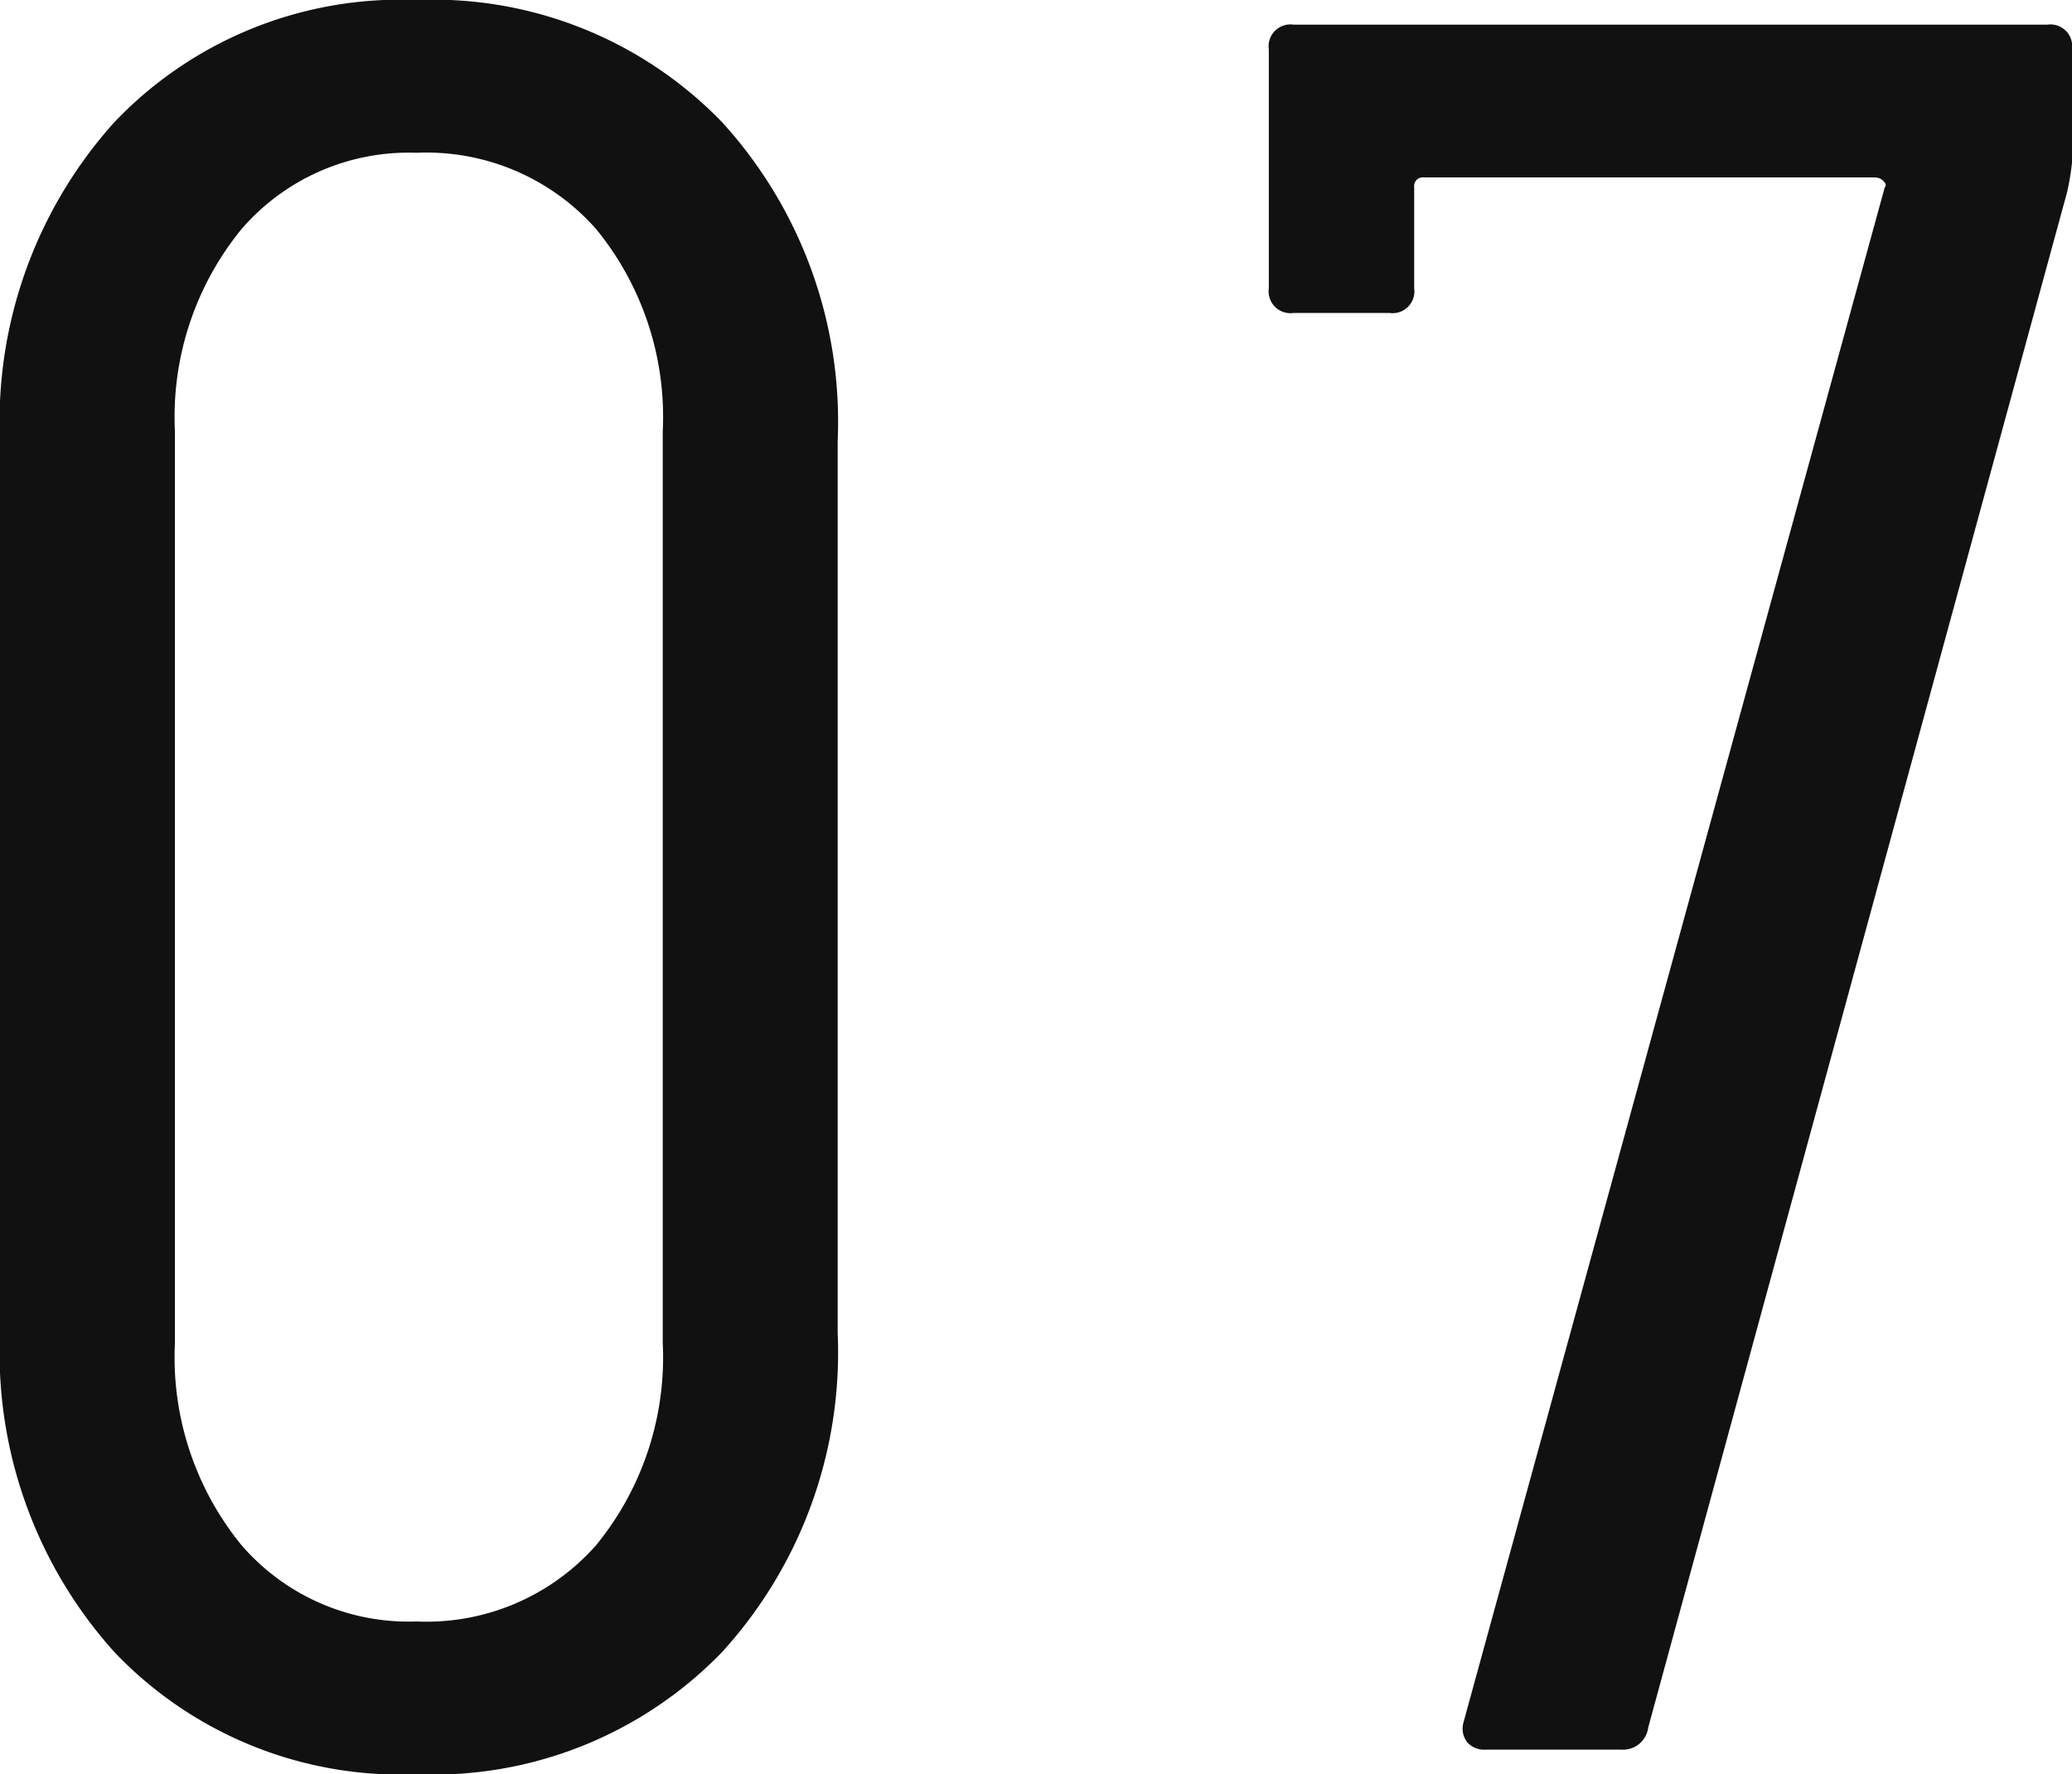 <svg xmlns="http://www.w3.org/2000/svg" width="42.05" height="36" viewBox="0 0 42.05 36"><path d="M-11.7.5a8.012,8.012,0,0,1-6.125-2.475A9.073,9.073,0,0,1-20.15-8.45v-18.1a9.073,9.073,0,0,1,2.325-6.475A8.012,8.012,0,0,1-11.7-35.5a8.153,8.153,0,0,1,6.2,2.475A9.017,9.017,0,0,1-3.15-26.55v18.1A9.017,9.017,0,0,1-5.5-1.975,8.153,8.153,0,0,1-11.7.5Zm0-3.1A4.593,4.593,0,0,0-8.05-4.15,6.02,6.02,0,0,0-6.7-8.25v-18.5a6.02,6.02,0,0,0-1.35-4.1A4.593,4.593,0,0,0-11.7-32.4a4.48,4.48,0,0,0-3.55,1.55,6.02,6.02,0,0,0-1.35,4.1v18.5a6.02,6.02,0,0,0,1.35,4.1A4.48,4.48,0,0,0-11.7-2.6ZM10,0a.46.46,0,0,1-.375-.15.456.456,0,0,1-.075-.4L18.1-31.7q.05-.05-.025-.125A.24.24,0,0,0,17.9-31.9H8.75a.177.177,0,0,0-.2.2v2.05a.442.442,0,0,1-.5.5H6.1a.442.442,0,0,1-.5-.5V-34.5a.442.442,0,0,1,.5-.5H21.4a.442.442,0,0,1,.5.5v2.3a4.99,4.99,0,0,1-.1.6L13.3-.45a.514.514,0,0,1-.55.45Z" transform="translate(20.15 35.5)" fill="#111"/></svg>